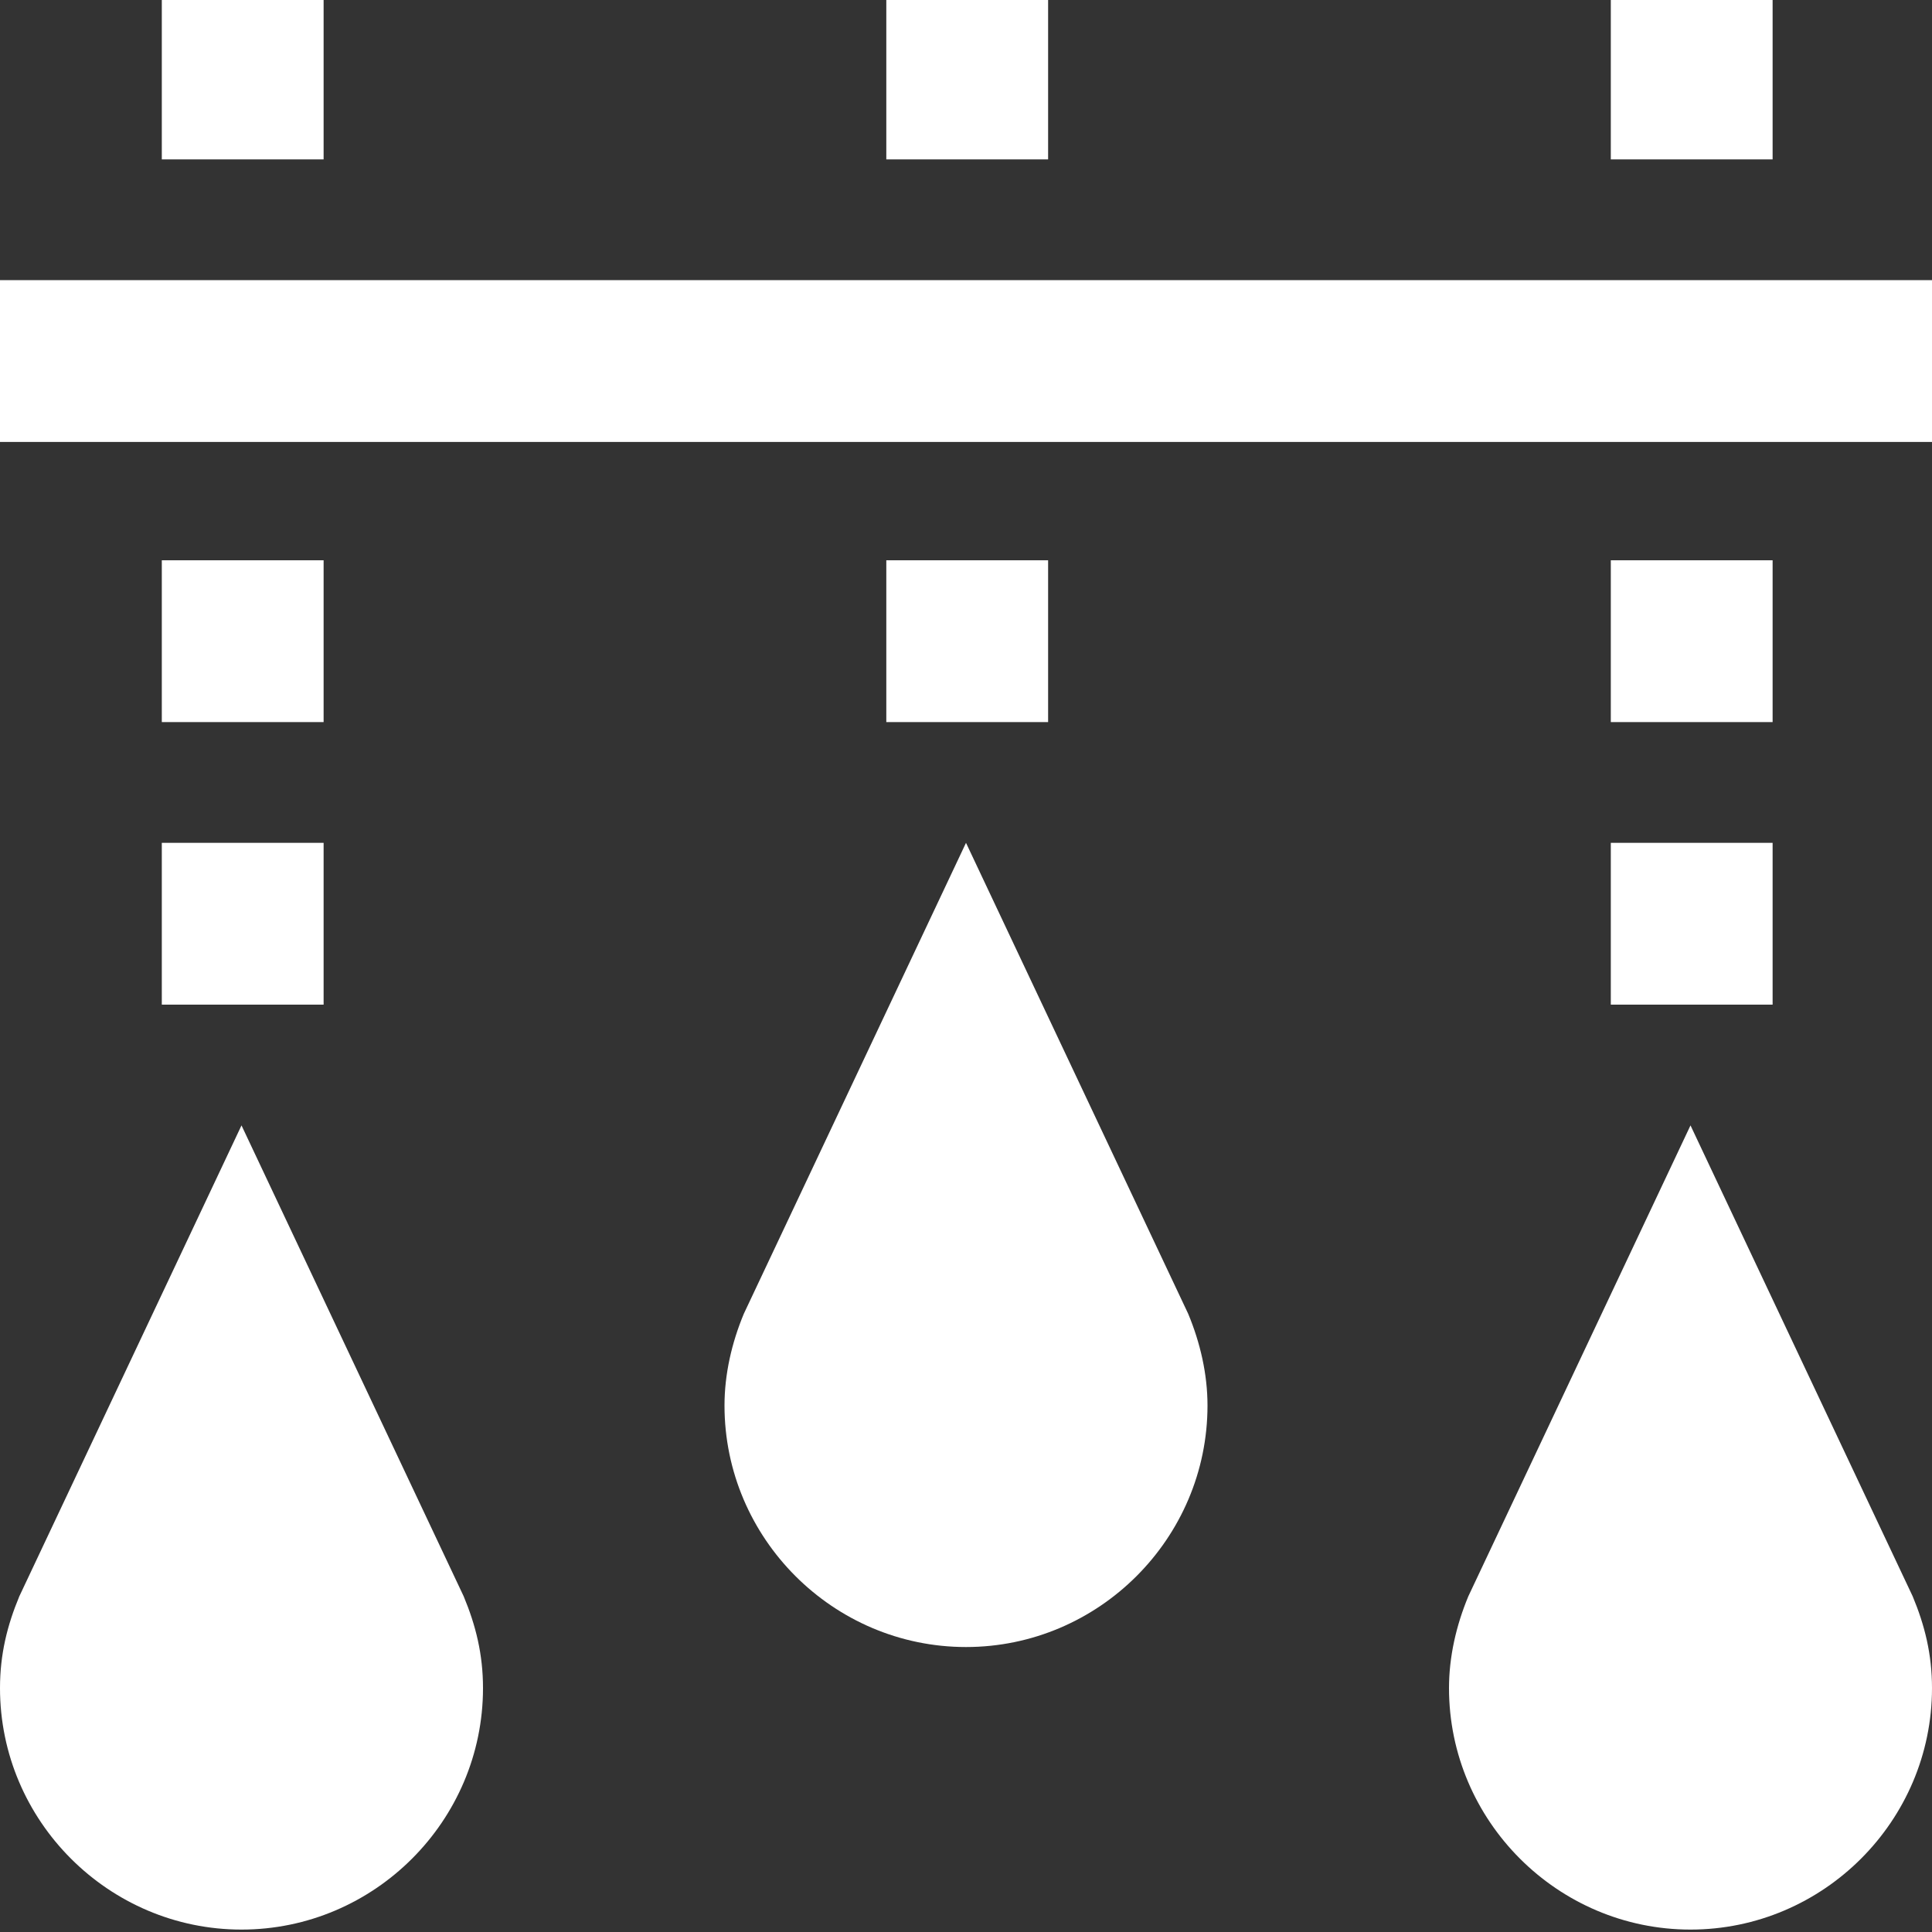<?xml version="1.0" encoding="UTF-8"?> <!-- Generator: Adobe Illustrator 27.2.0, SVG Export Plug-In . SVG Version: 6.00 Build 0) --> <svg xmlns="http://www.w3.org/2000/svg" xmlns:xlink="http://www.w3.org/1999/xlink" version="1.1" id="Ebene_1" x="0px" y="0px" viewBox="0 0 80 80" style="enable-background:new 0 0 80 80;" xml:space="preserve"><rect x="0" y="0" width="80" height="80" fill="#333333" stroke="none"/> <style type="text/css"> .st0{display:none;fill:#16721E;} .st1{fill:#FFFFFF;} </style> <rect x="0.2" class="st0" width="79.8" height="79.8"></rect> <rect x="0" y="11.6" class="st1" width="80" height="6.7"></rect> <path class="st1" d="M79.2,66.1c0,0-9.2-19.5-9.2-19.5s-9.2,19.5-9.2,19.5c-0.5,1.2-0.8,2.5-0.8,3.8c0,5.5,4.5,10,10,10 s10-4.5,10-10C80,68.5,79.7,67.3,79.2,66.1z"></path> <path class="st1" d="M49.2,54.4c0,0-9.2-19.5-9.2-19.5s-9.2,19.5-9.2,19.5c-0.5,1.2-0.8,2.5-0.8,3.8c0,5.5,4.5,10,10,10 s10-4.5,10-10C50,56.9,49.7,55.6,49.2,54.4z"></path> <path class="st1" d="M19.2,66.1c0,0-9.2-19.5-9.2-19.5S0.8,66.1,0.8,66.1C0.3,67.3,0,68.5,0,69.9c0,5.5,4.5,10,10,10s10-4.5,10-10 C20,68.5,19.7,67.3,19.2,66.1z"></path> <rect x="6.7" y="34.9" class="st1" width="6.7" height="6.7"></rect> <rect x="6.7" y="23.2" class="st1" width="6.7" height="6.7"></rect> <rect x="6.7" y="-0.1" class="st1" width="6.7" height="6.7"></rect> <rect x="66.7" y="34.9" class="st1" width="6.7" height="6.7"></rect> <rect x="66.7" y="23.2" class="st1" width="6.7" height="6.7"></rect> <rect x="36.7" y="23.2" class="st1" width="6.7" height="6.7"></rect> <rect x="66.7" y="-0.1" class="st1" width="6.7" height="6.7"></rect> <rect x="36.7" y="-0.1" class="st1" width="6.7" height="6.7"></rect> </svg> 